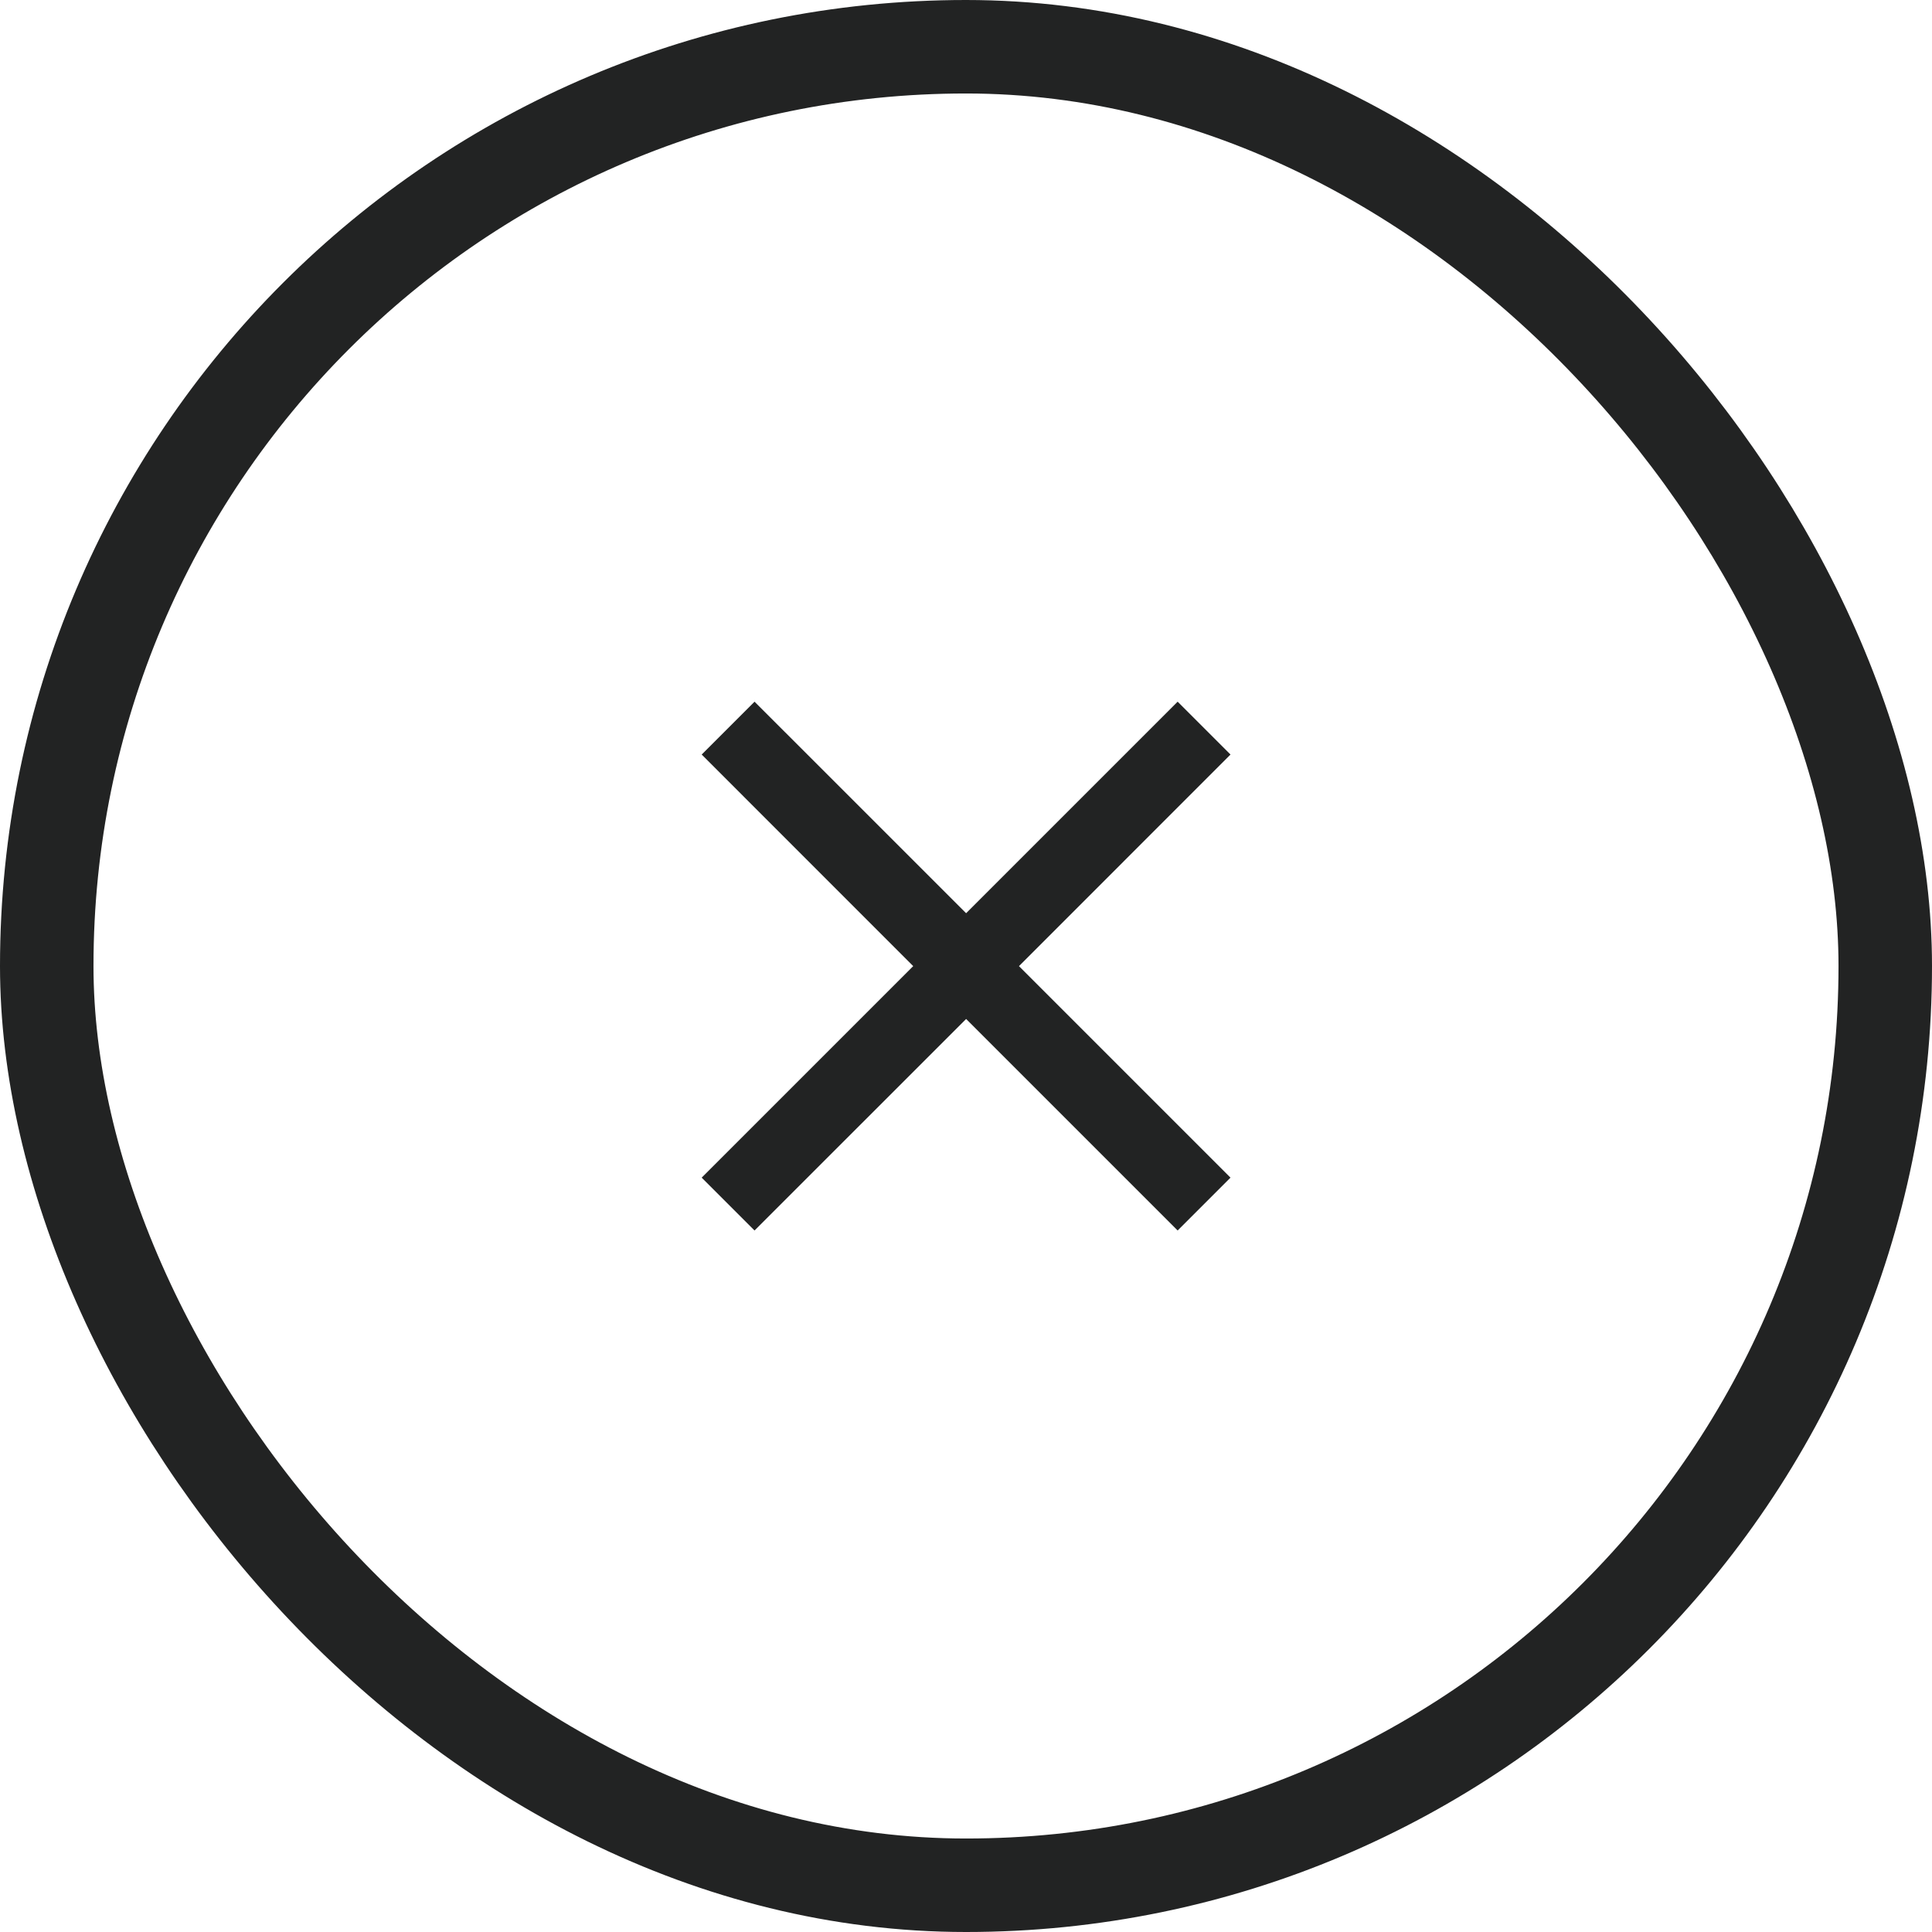 <svg xmlns="http://www.w3.org/2000/svg" fill="none" viewBox="0 0 31 31" height="31" width="31">
<rect stroke-width="1.5" stroke="#222323" rx="14.75" height="29.5" width="29.5" y="0.75" x="0.75"></rect>
<g clip-path="url(#clip0_208_3392)">
<path fill="#222323" d="M18.896 11.259L15.502 14.653L12.107 11.259L11.259 12.107L14.653 15.502L11.259 18.896L12.107 19.744L15.502 16.35L18.896 19.744L19.744 18.896L16.35 15.502L19.744 12.107L18.896 11.259Z"></path>
</g>
<defs>
<clipPath id="clip0_208_3392">
<rect transform="translate(8 8)" fill="white" height="15" width="15"></rect>
</clipPath>
</defs>
</svg>
